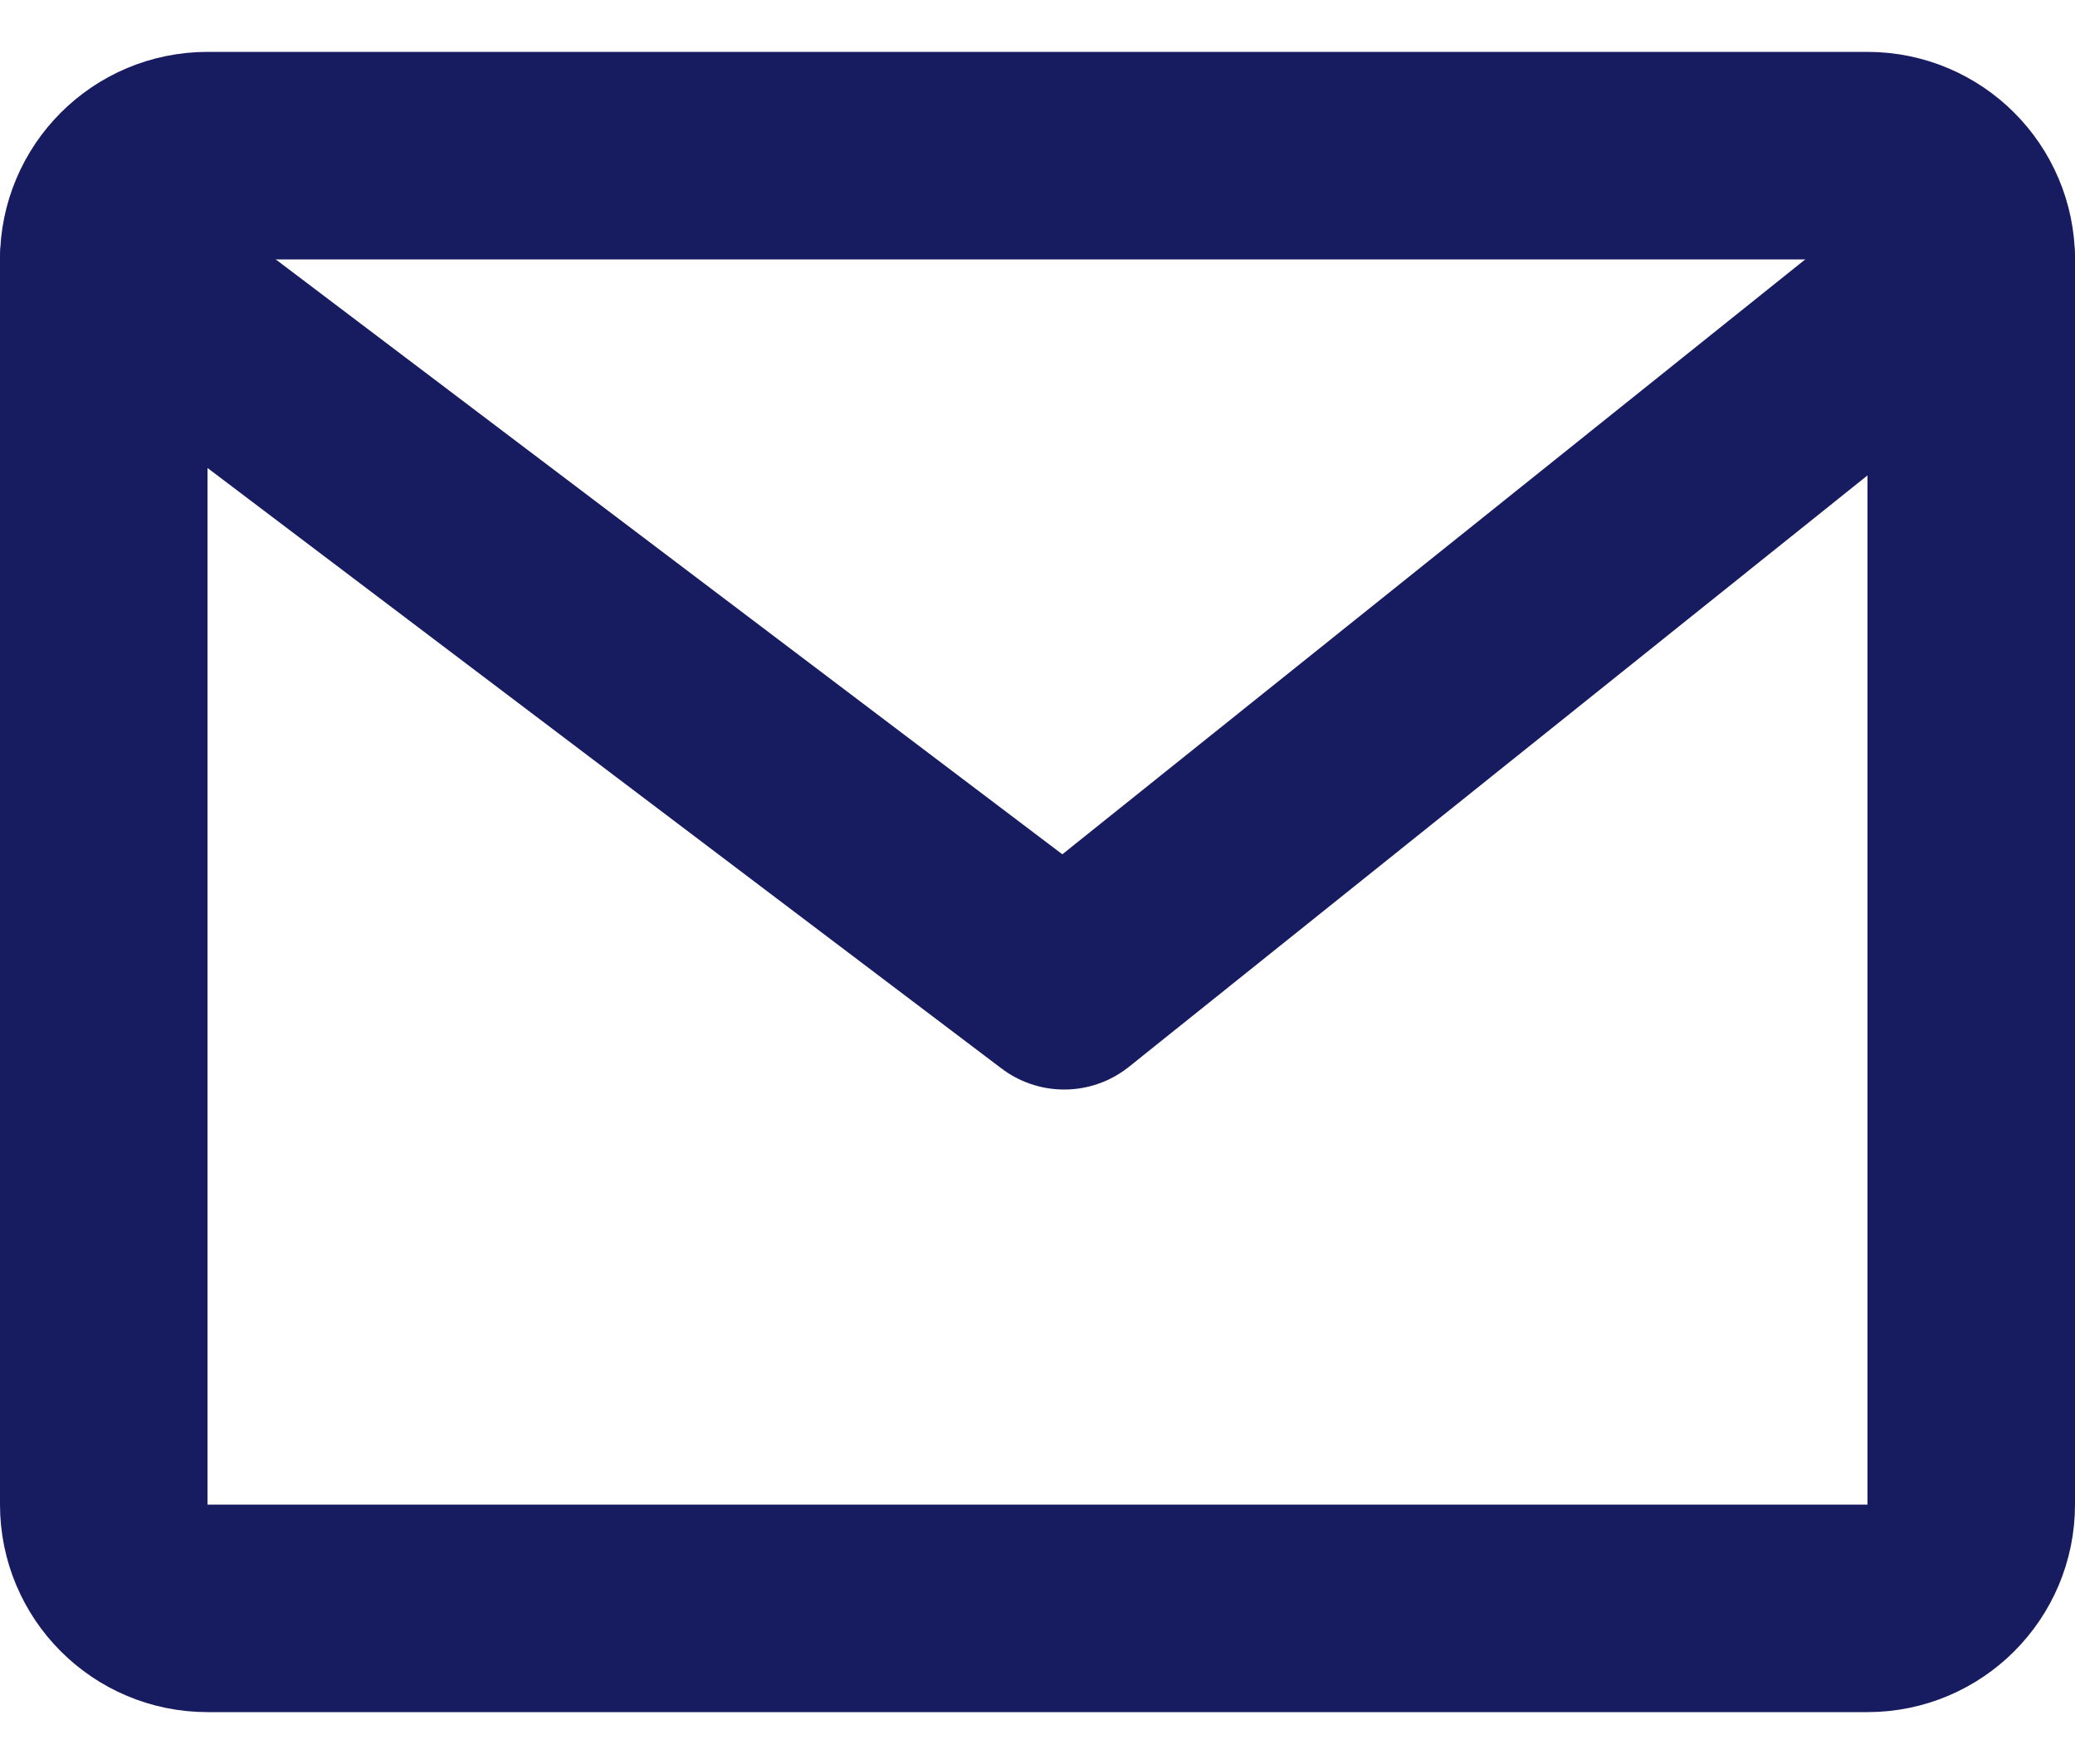 <svg width="20" height="17" viewBox="0 0 20 17" fill="none" xmlns="http://www.w3.org/2000/svg">
<path d="M18 1.5H2C1.448 1.5 1 1.948 1 2.5V14.5C1 15.052 1.448 15.5 2 15.5H18C18.552 15.5 19 15.052 19 14.5V2.5C19 1.948 18.552 1.5 18 1.5Z" stroke="#171C61" stroke-width="2" stroke-linecap="round" stroke-linejoin="round"/>
<path d="M1 2.5L10.257 9.5L19 2.5" stroke="#171C61" stroke-width="2" stroke-linecap="round" stroke-linejoin="round"/>
</svg>
